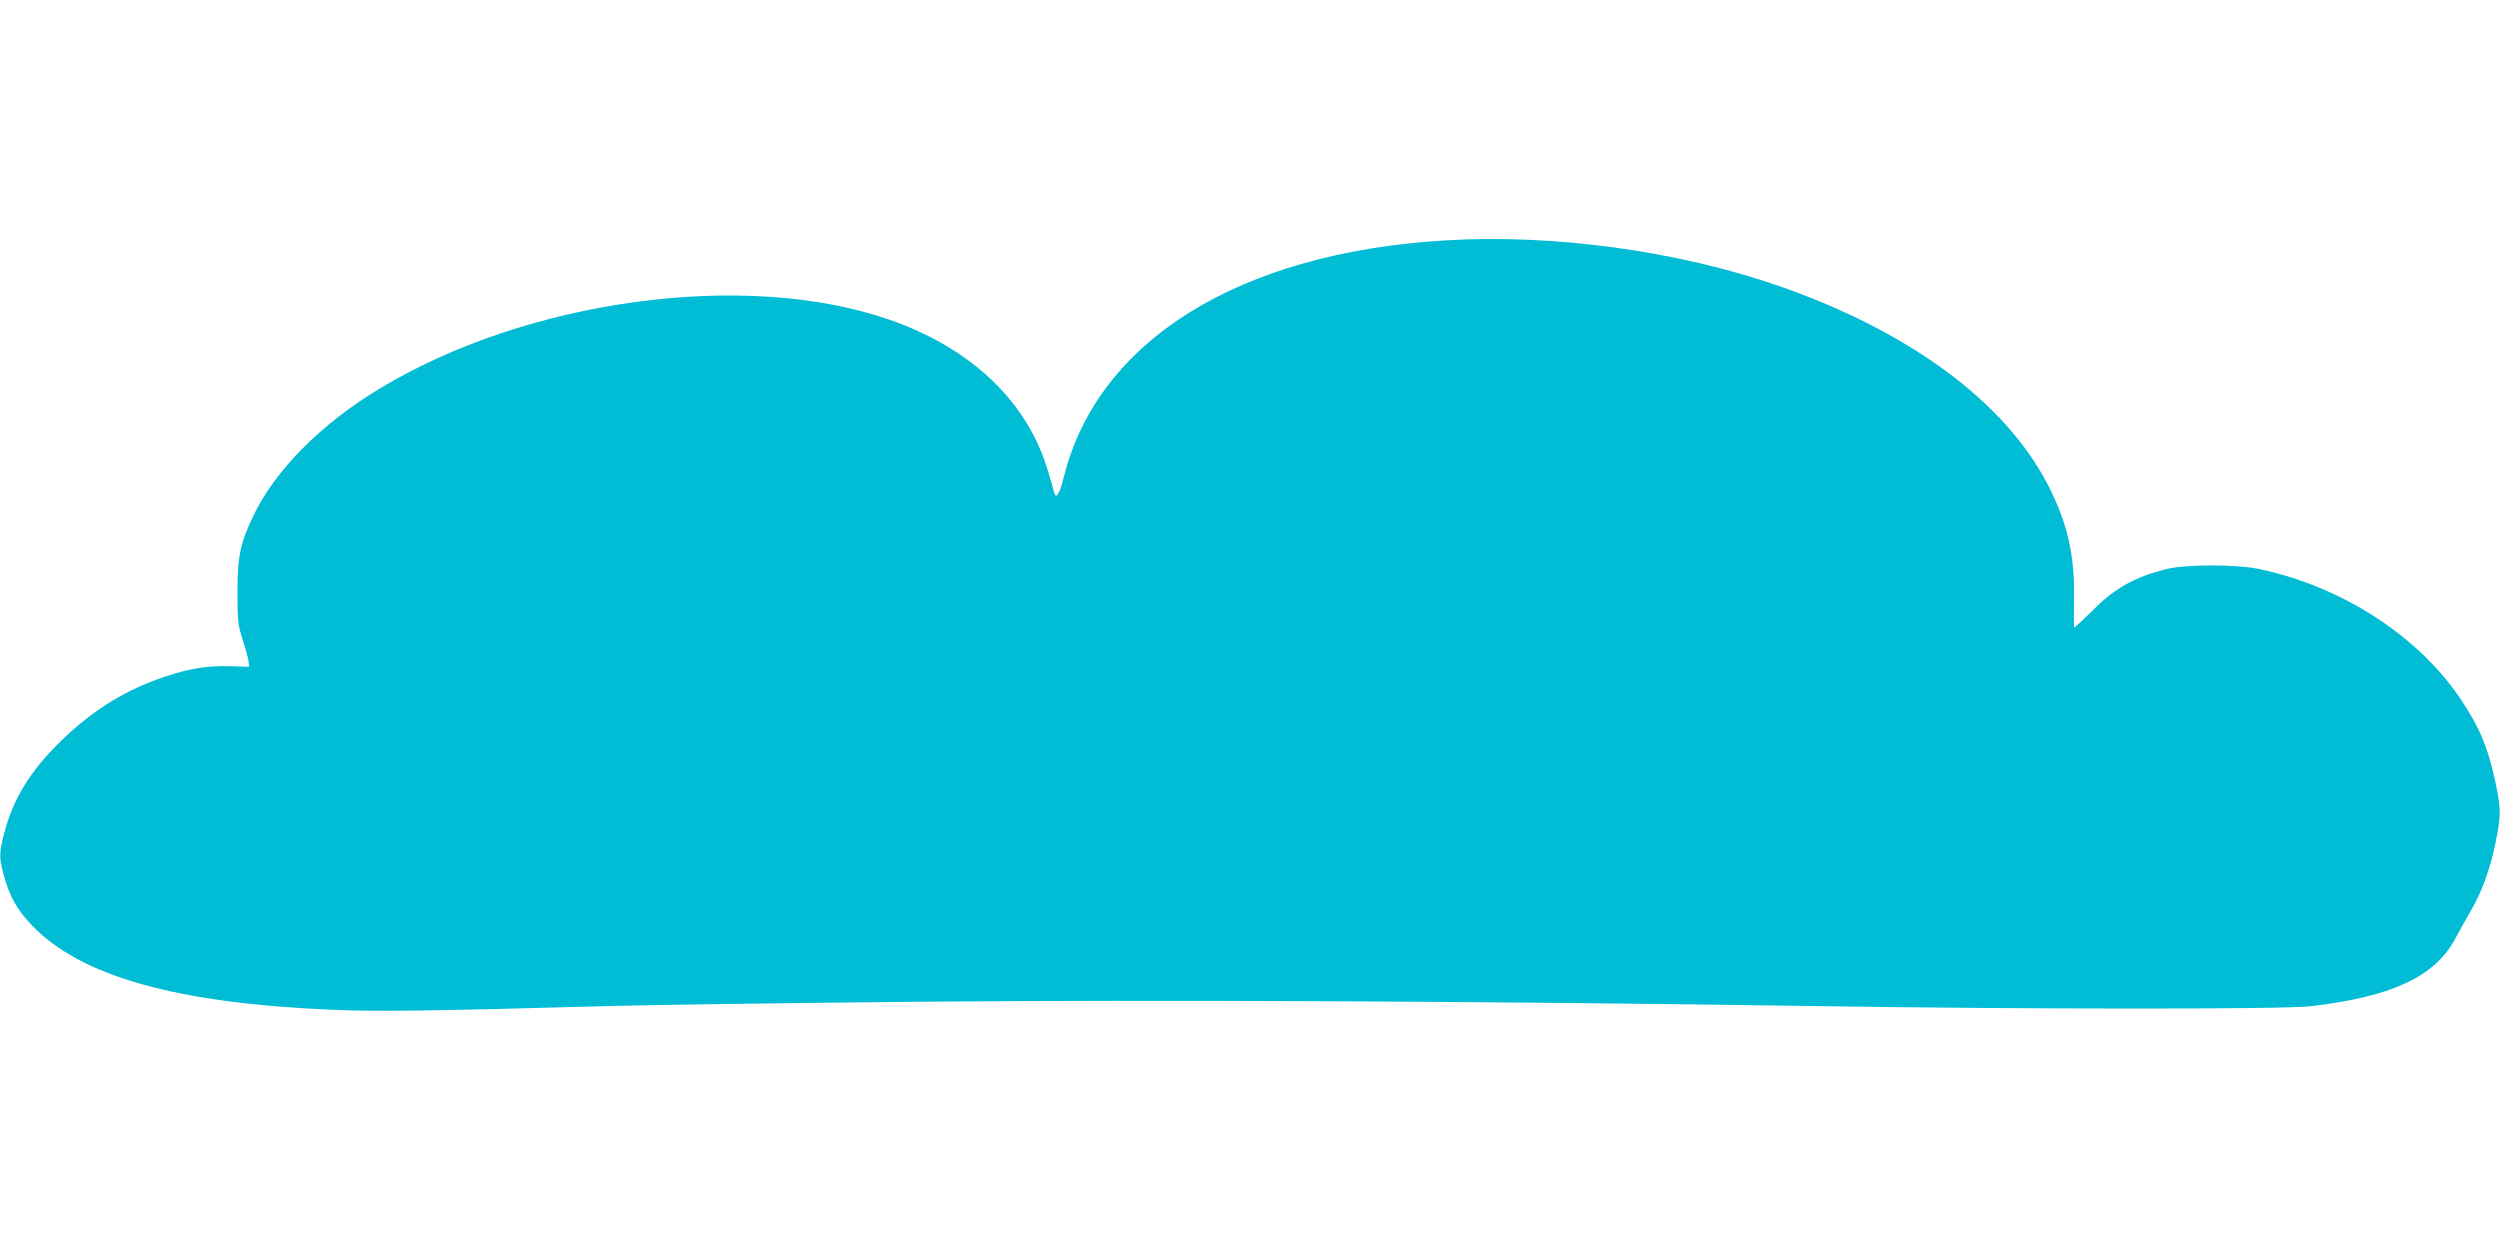 <?xml version="1.0" standalone="no"?>
<!DOCTYPE svg PUBLIC "-//W3C//DTD SVG 20010904//EN"
 "http://www.w3.org/TR/2001/REC-SVG-20010904/DTD/svg10.dtd">
<svg version="1.0" xmlns="http://www.w3.org/2000/svg"
 width="1280pt" height="640pt" viewBox="0 0 1280 640"
 preserveAspectRatio="xMidYMid meet">
<g transform="translate(0,640) scale(0.1,-0.1)"
fill="#00bcd4" stroke="none">
<path d="M7397 5169 c-1051 -63 -1775 -512 -1950 -1210 -24 -96 -42 -121 -52
-72 -4 15 -20 71 -36 123 -110 344 -393 610 -805 753 -736 256 -1855 105
-2614 -355 -294 -177 -530 -415 -640 -643 -70 -144 -85 -217 -84 -400 0 -147
3 -167 28 -245 15 -47 28 -96 29 -109 l2 -25 -95 3 c-120 3 -208 -11 -337 -54
-200 -67 -369 -171 -530 -328 -159 -155 -245 -295 -292 -475 -26 -102 -26
-124 -1 -215 30 -109 66 -173 142 -253 249 -262 737 -400 1537 -434 240 -10
471 -7 1456 20 198 5 895 15 1548 21 1214 11 2907 3 4587 -22 1097 -17 2398
-17 2540 -1 420 49 640 153 743 350 20 38 55 100 77 138 57 97 98 210 126 344
29 140 30 174 3 303 -37 181 -81 289 -180 437 -217 324 -607 576 -1029 666
-117 25 -376 25 -475 1 -166 -41 -271 -100 -387 -219 -49 -48 -89 -85 -89 -81
-1 5 -1 69 0 143 4 230 -33 392 -135 590 -219 422 -707 783 -1374 1015 -520
181 -1156 268 -1713 234z"/>
</g>
</svg>

